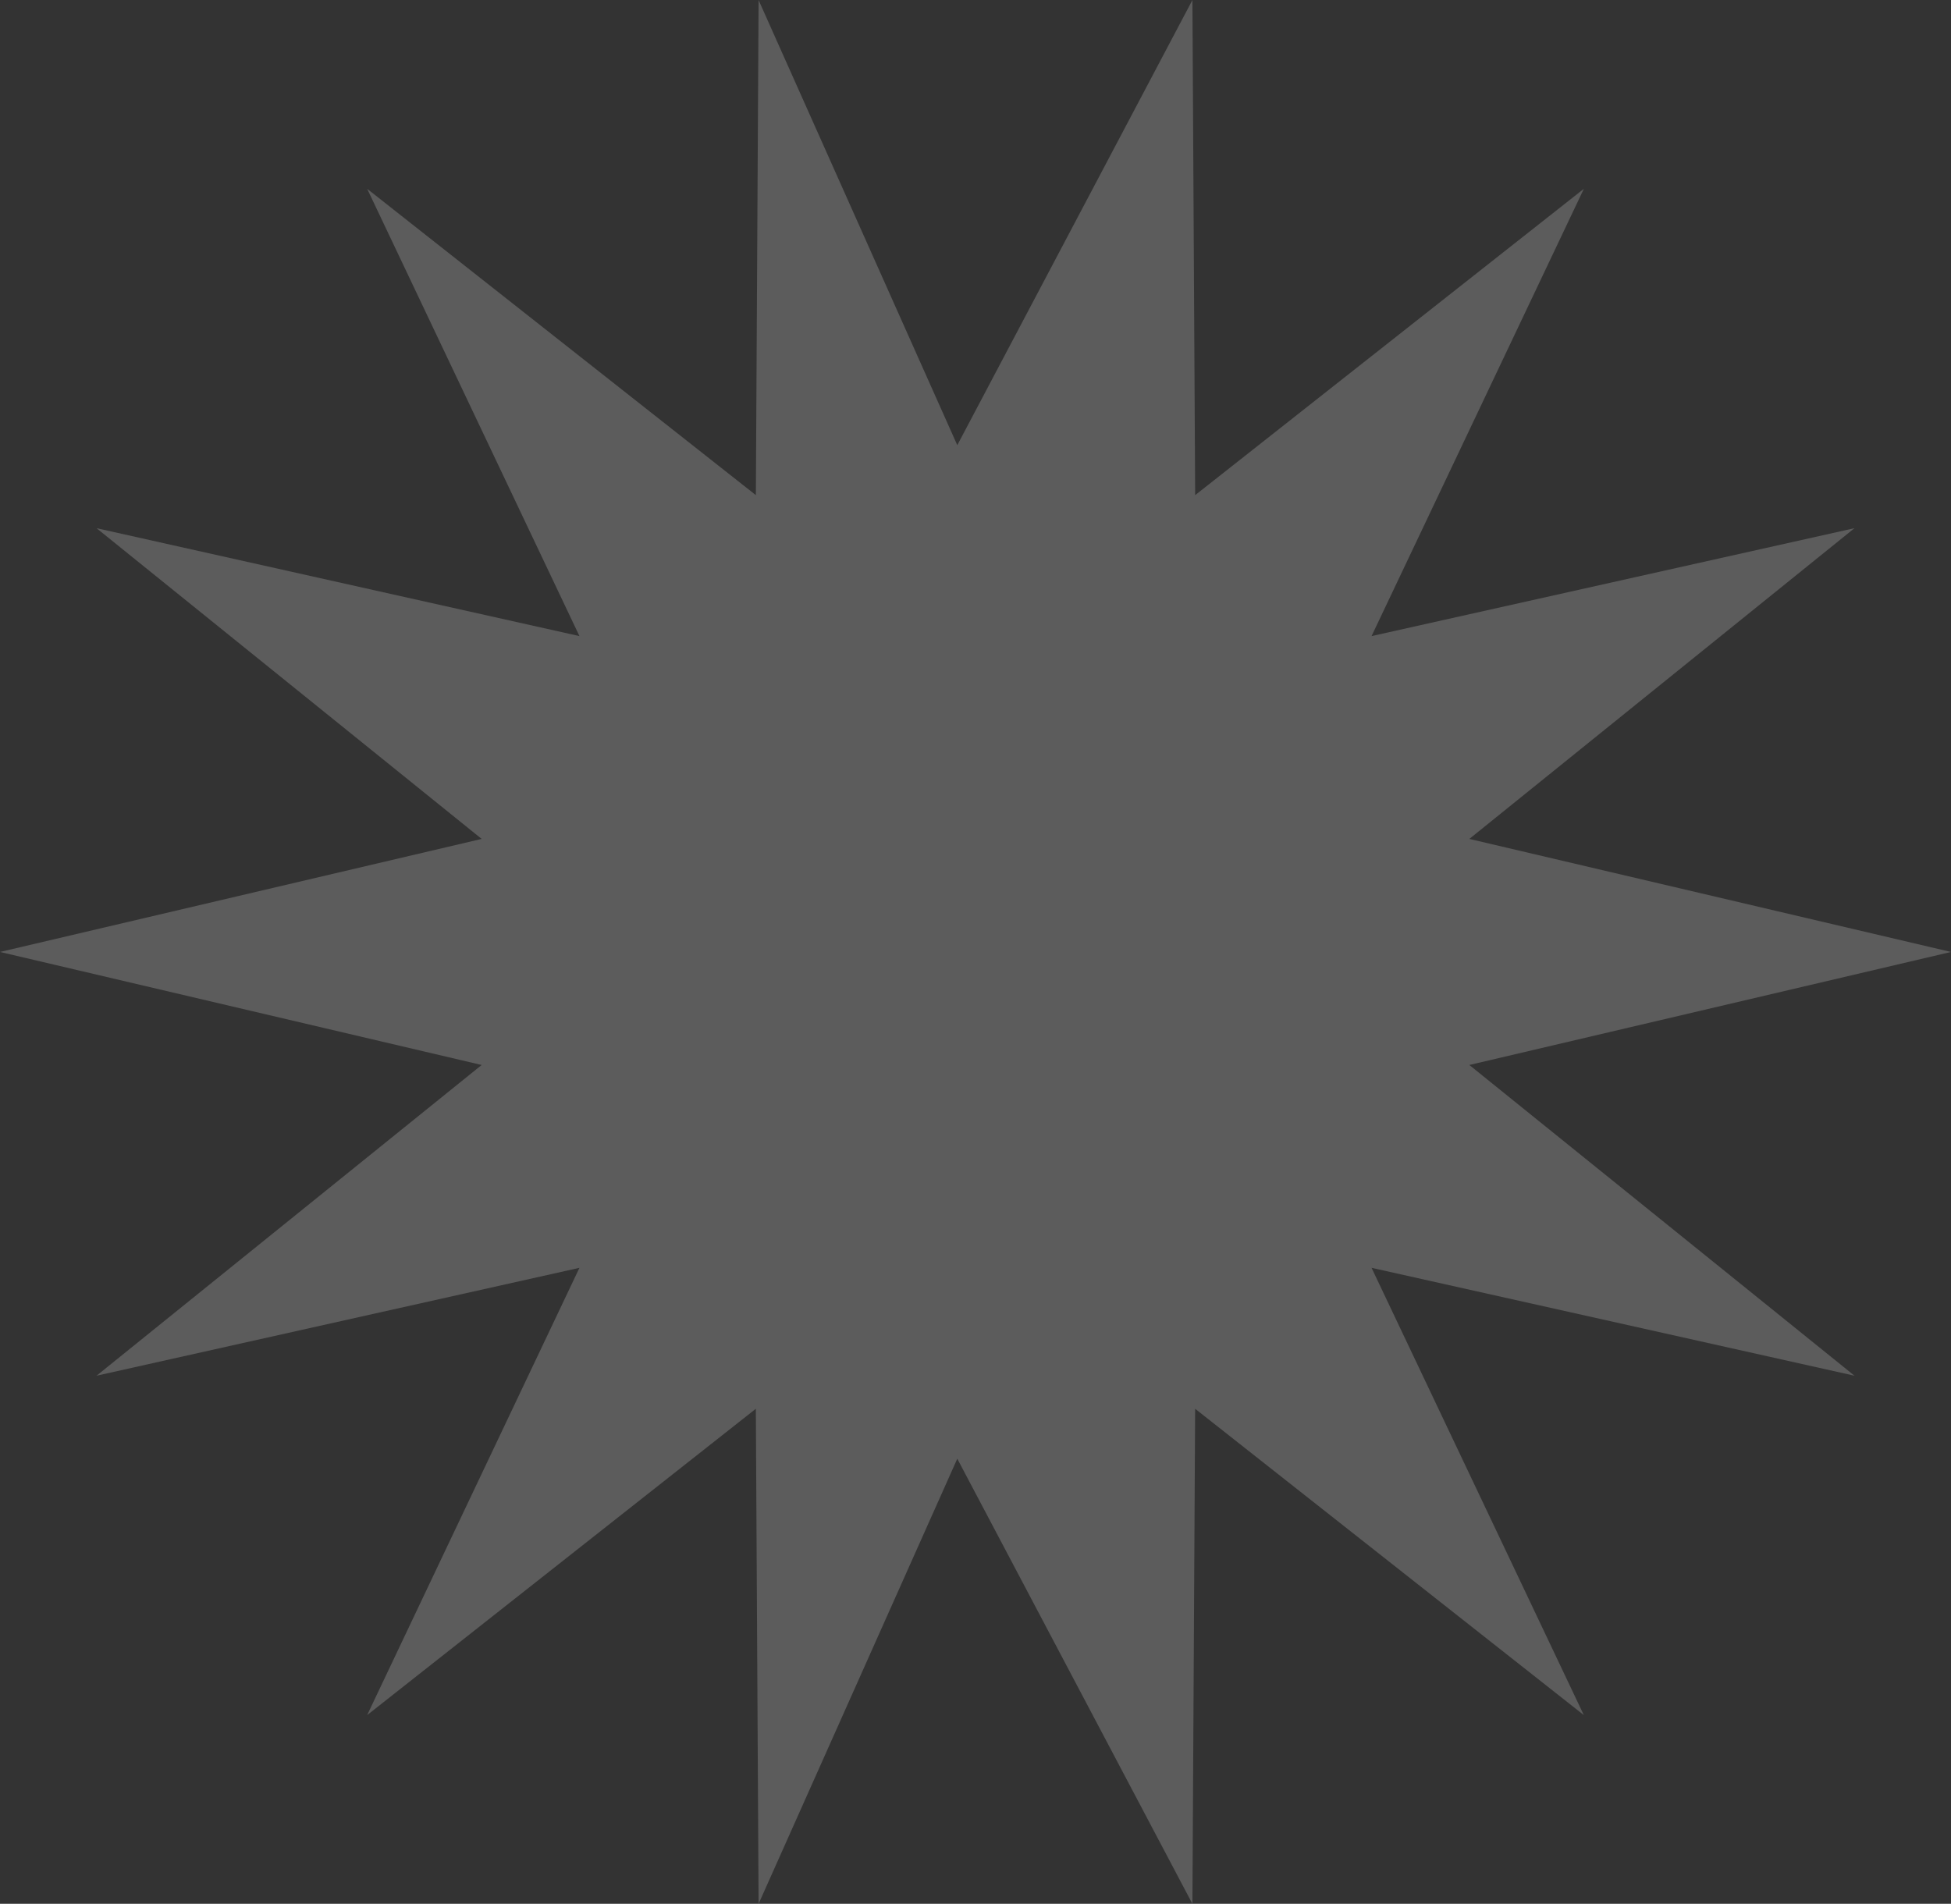<svg width="83" height="81" viewBox="0 0 83 81" fill="none" xmlns="http://www.w3.org/2000/svg">
<rect x="0" y="0" width="83" height="81" fill="#333333" stroke="none"/>
<path opacity="0.2" fill-rule="evenodd" clip-rule="evenodd" d="M83 40.502L62.509 45.311L78.894 58.532L58.349 53.941L67.38 72.971L50.844 59.938L50.728 81.002L40.725 62.063L32.272 81.002L32.155 59.938L15.619 72.971L24.651 53.941L4.106 58.532L20.491 45.311L0 40.502L20.491 35.693L4.106 22.472L24.651 27.063L15.62 8.033L32.156 21.066L32.272 0.002L40.725 18.94L50.728 0.002L50.845 21.066L67.381 8.033L58.349 27.063L78.894 22.472L62.509 35.693L83 40.502Z" fill="white"/>
</svg>
